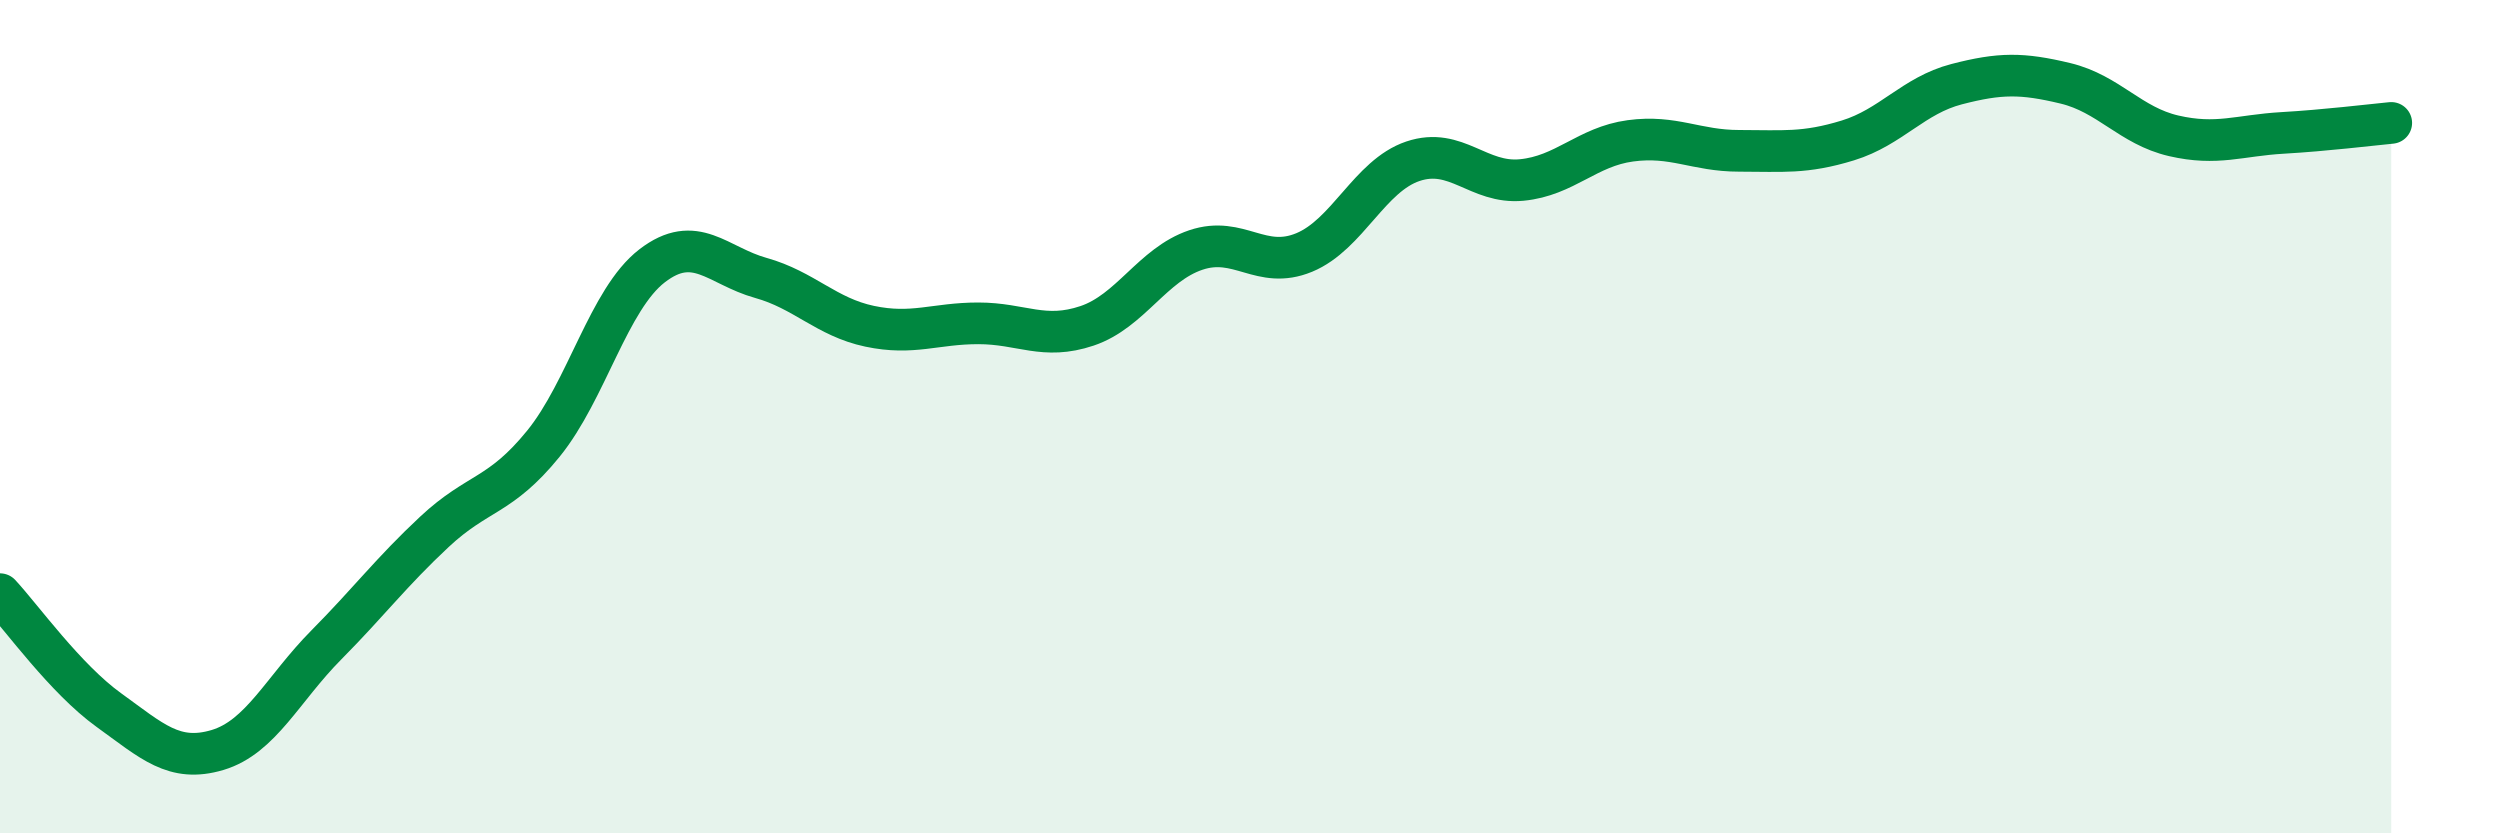 
    <svg width="60" height="20" viewBox="0 0 60 20" xmlns="http://www.w3.org/2000/svg">
      <path
        d="M 0,14.26 C 0.52,14.82 1.57,16.29 2.61,17.04 C 3.65,17.79 4.18,18.31 5.22,18 C 6.26,17.69 6.79,16.53 7.83,15.48 C 8.87,14.43 9.39,13.73 10.43,12.76 C 11.47,11.79 12,11.93 13.04,10.65 C 14.08,9.37 14.61,7.18 15.65,6.38 C 16.69,5.58 17.22,6.38 18.26,6.67 C 19.3,6.96 19.83,7.61 20.87,7.83 C 21.91,8.05 22.44,7.76 23.48,7.76 C 24.52,7.76 25.05,8.17 26.09,7.82 C 27.13,7.47 27.66,6.35 28.7,6 C 29.74,5.65 30.26,6.49 31.3,6.06 C 32.34,5.63 32.87,4.22 33.91,3.87 C 34.95,3.52 35.48,4.42 36.52,4.32 C 37.56,4.22 38.09,3.52 39.13,3.38 C 40.17,3.24 40.7,3.62 41.74,3.62 C 42.78,3.62 43.31,3.69 44.35,3.37 C 45.39,3.05 45.92,2.29 46.96,2.02 C 48,1.75 48.53,1.75 49.57,2 C 50.61,2.25 51.13,3.02 52.17,3.26 C 53.21,3.5 53.74,3.25 54.78,3.19 C 55.82,3.13 56.87,3 57.39,2.95L57.39 20L0 20Z"
        fill="#008740"
        opacity="0.1"
        stroke-linecap="round"
        stroke-linejoin="round"
      />
      <path
        d="M 0,14.26 C 0.52,14.82 1.57,16.29 2.61,17.04 C 3.65,17.79 4.18,18.31 5.22,18 C 6.26,17.69 6.79,16.53 7.83,15.48 C 8.87,14.43 9.39,13.73 10.43,12.76 C 11.47,11.79 12,11.93 13.04,10.65 C 14.08,9.37 14.61,7.18 15.65,6.38 C 16.69,5.58 17.22,6.38 18.26,6.67 C 19.3,6.96 19.83,7.61 20.87,7.83 C 21.91,8.05 22.44,7.76 23.48,7.76 C 24.52,7.76 25.05,8.17 26.09,7.82 C 27.13,7.47 27.66,6.35 28.7,6 C 29.74,5.65 30.26,6.49 31.3,6.06 C 32.34,5.63 32.87,4.22 33.91,3.87 C 34.95,3.52 35.48,4.42 36.52,4.32 C 37.56,4.22 38.09,3.52 39.13,3.38 C 40.17,3.24 40.7,3.62 41.74,3.62 C 42.78,3.62 43.31,3.69 44.35,3.37 C 45.39,3.05 45.92,2.29 46.96,2.02 C 48,1.75 48.53,1.75 49.57,2 C 50.61,2.25 51.13,3.02 52.17,3.26 C 53.21,3.5 53.74,3.25 54.78,3.19 C 55.82,3.13 56.87,3 57.39,2.95"
        stroke="#008740"
        stroke-width="1"
        fill="none"
        stroke-linecap="round"
        stroke-linejoin="round"
      />
    </svg>
  